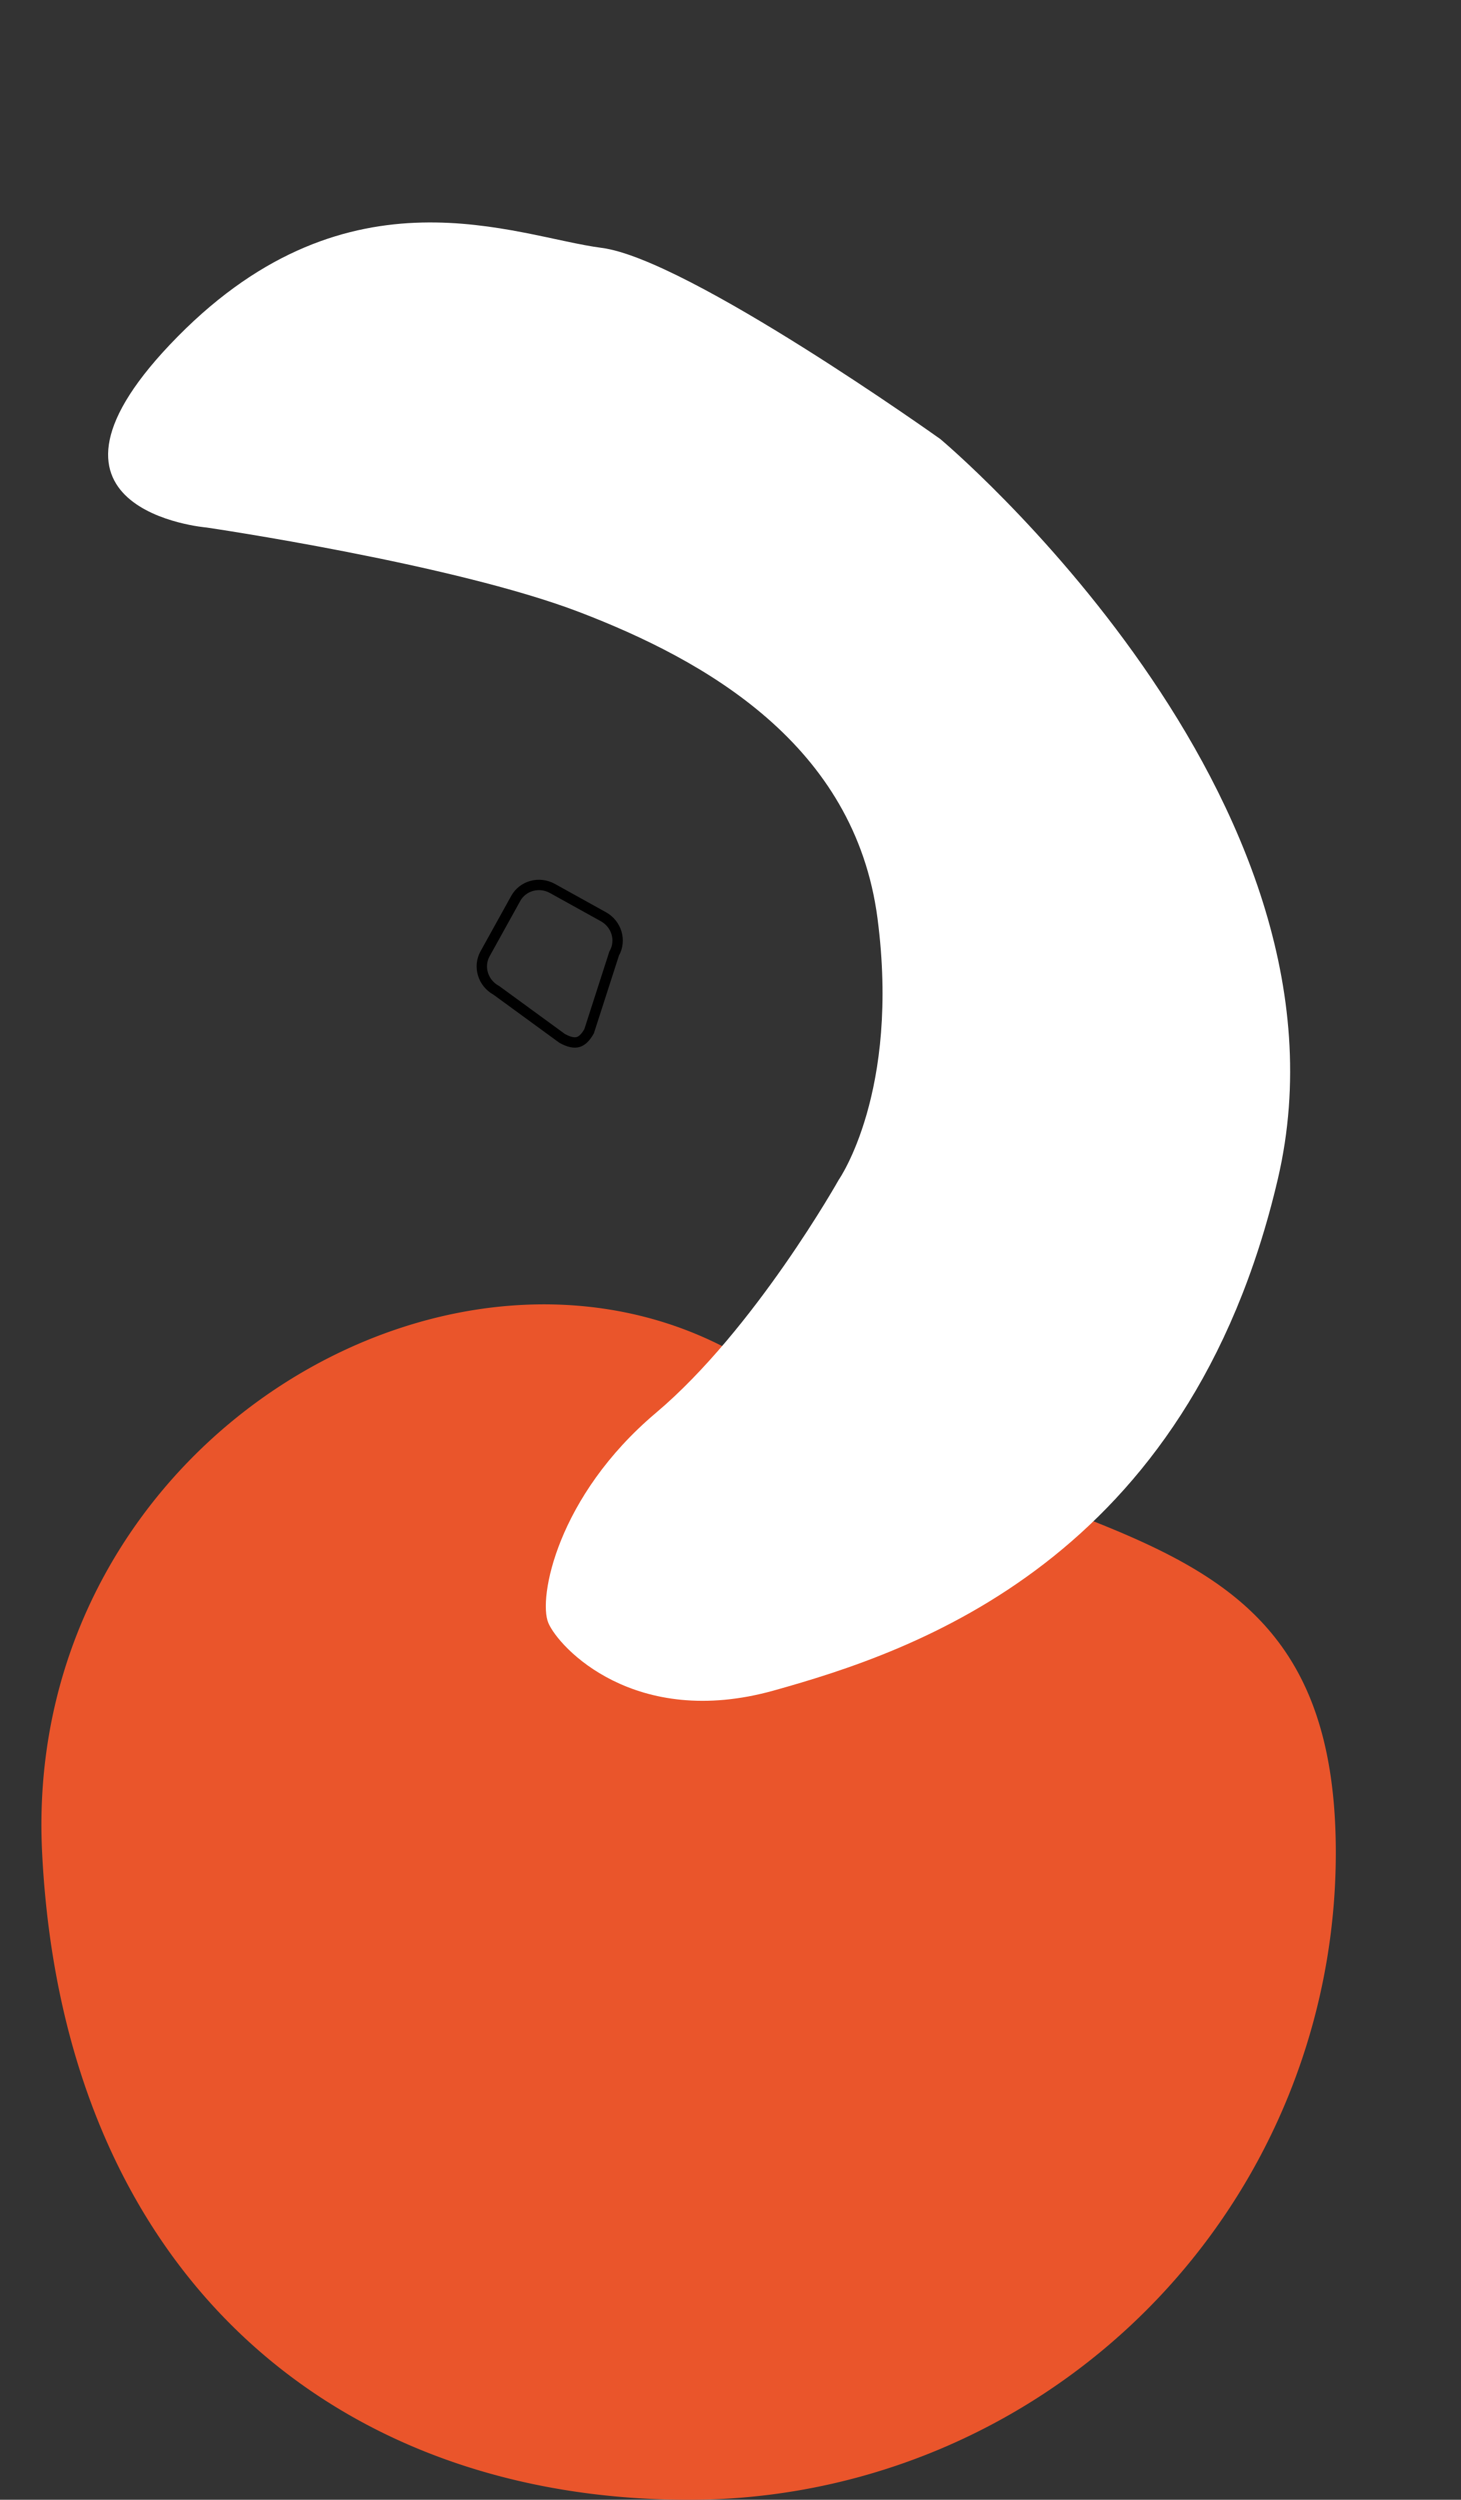 <svg xmlns="http://www.w3.org/2000/svg" width="282.178" height="482.595" viewBox="0 0 282.178 482.595">
  <rect x="0" y="0" width="282.178" height="482.595" fill="#333333" stroke="none"/>
  <g id="Herlo-Right" transform="translate(-1705.048 33.982)">
    <path id="Path_4" data-name="Path 4" d="M138.882,23.886c55.49,36.973,111.037,24.421,111.037,93.42A124.933,124.933,0,0,1,124.986,242.238c-69,0-120.9-44.271-124.933-124.933S83.392-13.087,138.882,23.886Z" transform="translate(1713.129 206.375)" fill="#ea552b"/>
    <path id="Path_12" data-name="Path 12" d="M4761.45,3214.6s41.061,25.012,59.862,43.142,38.947,44.319,29.881,76.886-26.582,43.493-26.582,43.493-26.224,20.264-50.064,27.615-34.965,24.039-34.965,29.2,7.351,25.429,34.965,29.005,83.44,8.344,128.14-52.845-4.188-156.851-4.188-156.851-31.25-51-45.75-59.5-38.25-34.25-82-16.25S4761.45,3214.6,4761.45,3214.6Z" transform="matrix(0.921, -0.391, 0.391, 0.921, -3897.258, -1031.061)" fill="#fff"/>
    <g id="Path_7" data-name="Path 7" transform="matrix(0.875, 0.485, -0.485, 0.875, 1806.749, 133.628)" fill="none">
      <path d="M6.256,0H17.518a6.185,6.185,0,0,1,6.256,6.112l3.042,15.461c0,3.375-1.483,4.824-4.938,4.824L6.256,24.447A6.185,6.185,0,0,1,0,18.335V6.112A6.185,6.185,0,0,1,6.256,0Z" stroke="none"/>
      <path d="M 6.256 2 C 3.909 2 2 3.845 2 6.112 L 2 18.335 C 2 20.602 3.909 22.447 6.256 22.447 L 6.381 22.447 L 21.997 24.396 C 22.79 24.386 23.781 24.274 24.245 23.82 C 24.603 23.471 24.794 22.778 24.814 21.759 L 21.774 6.307 L 21.774 6.112 C 21.774 3.845 19.865 2 17.518 2 L 6.256 2 M 6.256 -5.7220458984375e-06 L 17.518 -5.7220458984375e-06 C 20.973 -5.7220458984375e-06 23.774 2.736 23.774 6.112 L 26.816 21.573 C 26.816 24.948 25.333 26.397 21.878 26.397 L 6.256 24.447 C 2.801 24.447 1.9073486328125e-06 21.711 1.9073486328125e-06 18.335 L 1.9073486328125e-06 6.112 C 1.9073486328125e-06 2.736 2.801 -5.7220458984375e-06 6.256 -5.7220458984375e-06 Z" stroke="none" fill="#000"/>
    </g>
  </g>
</svg>

